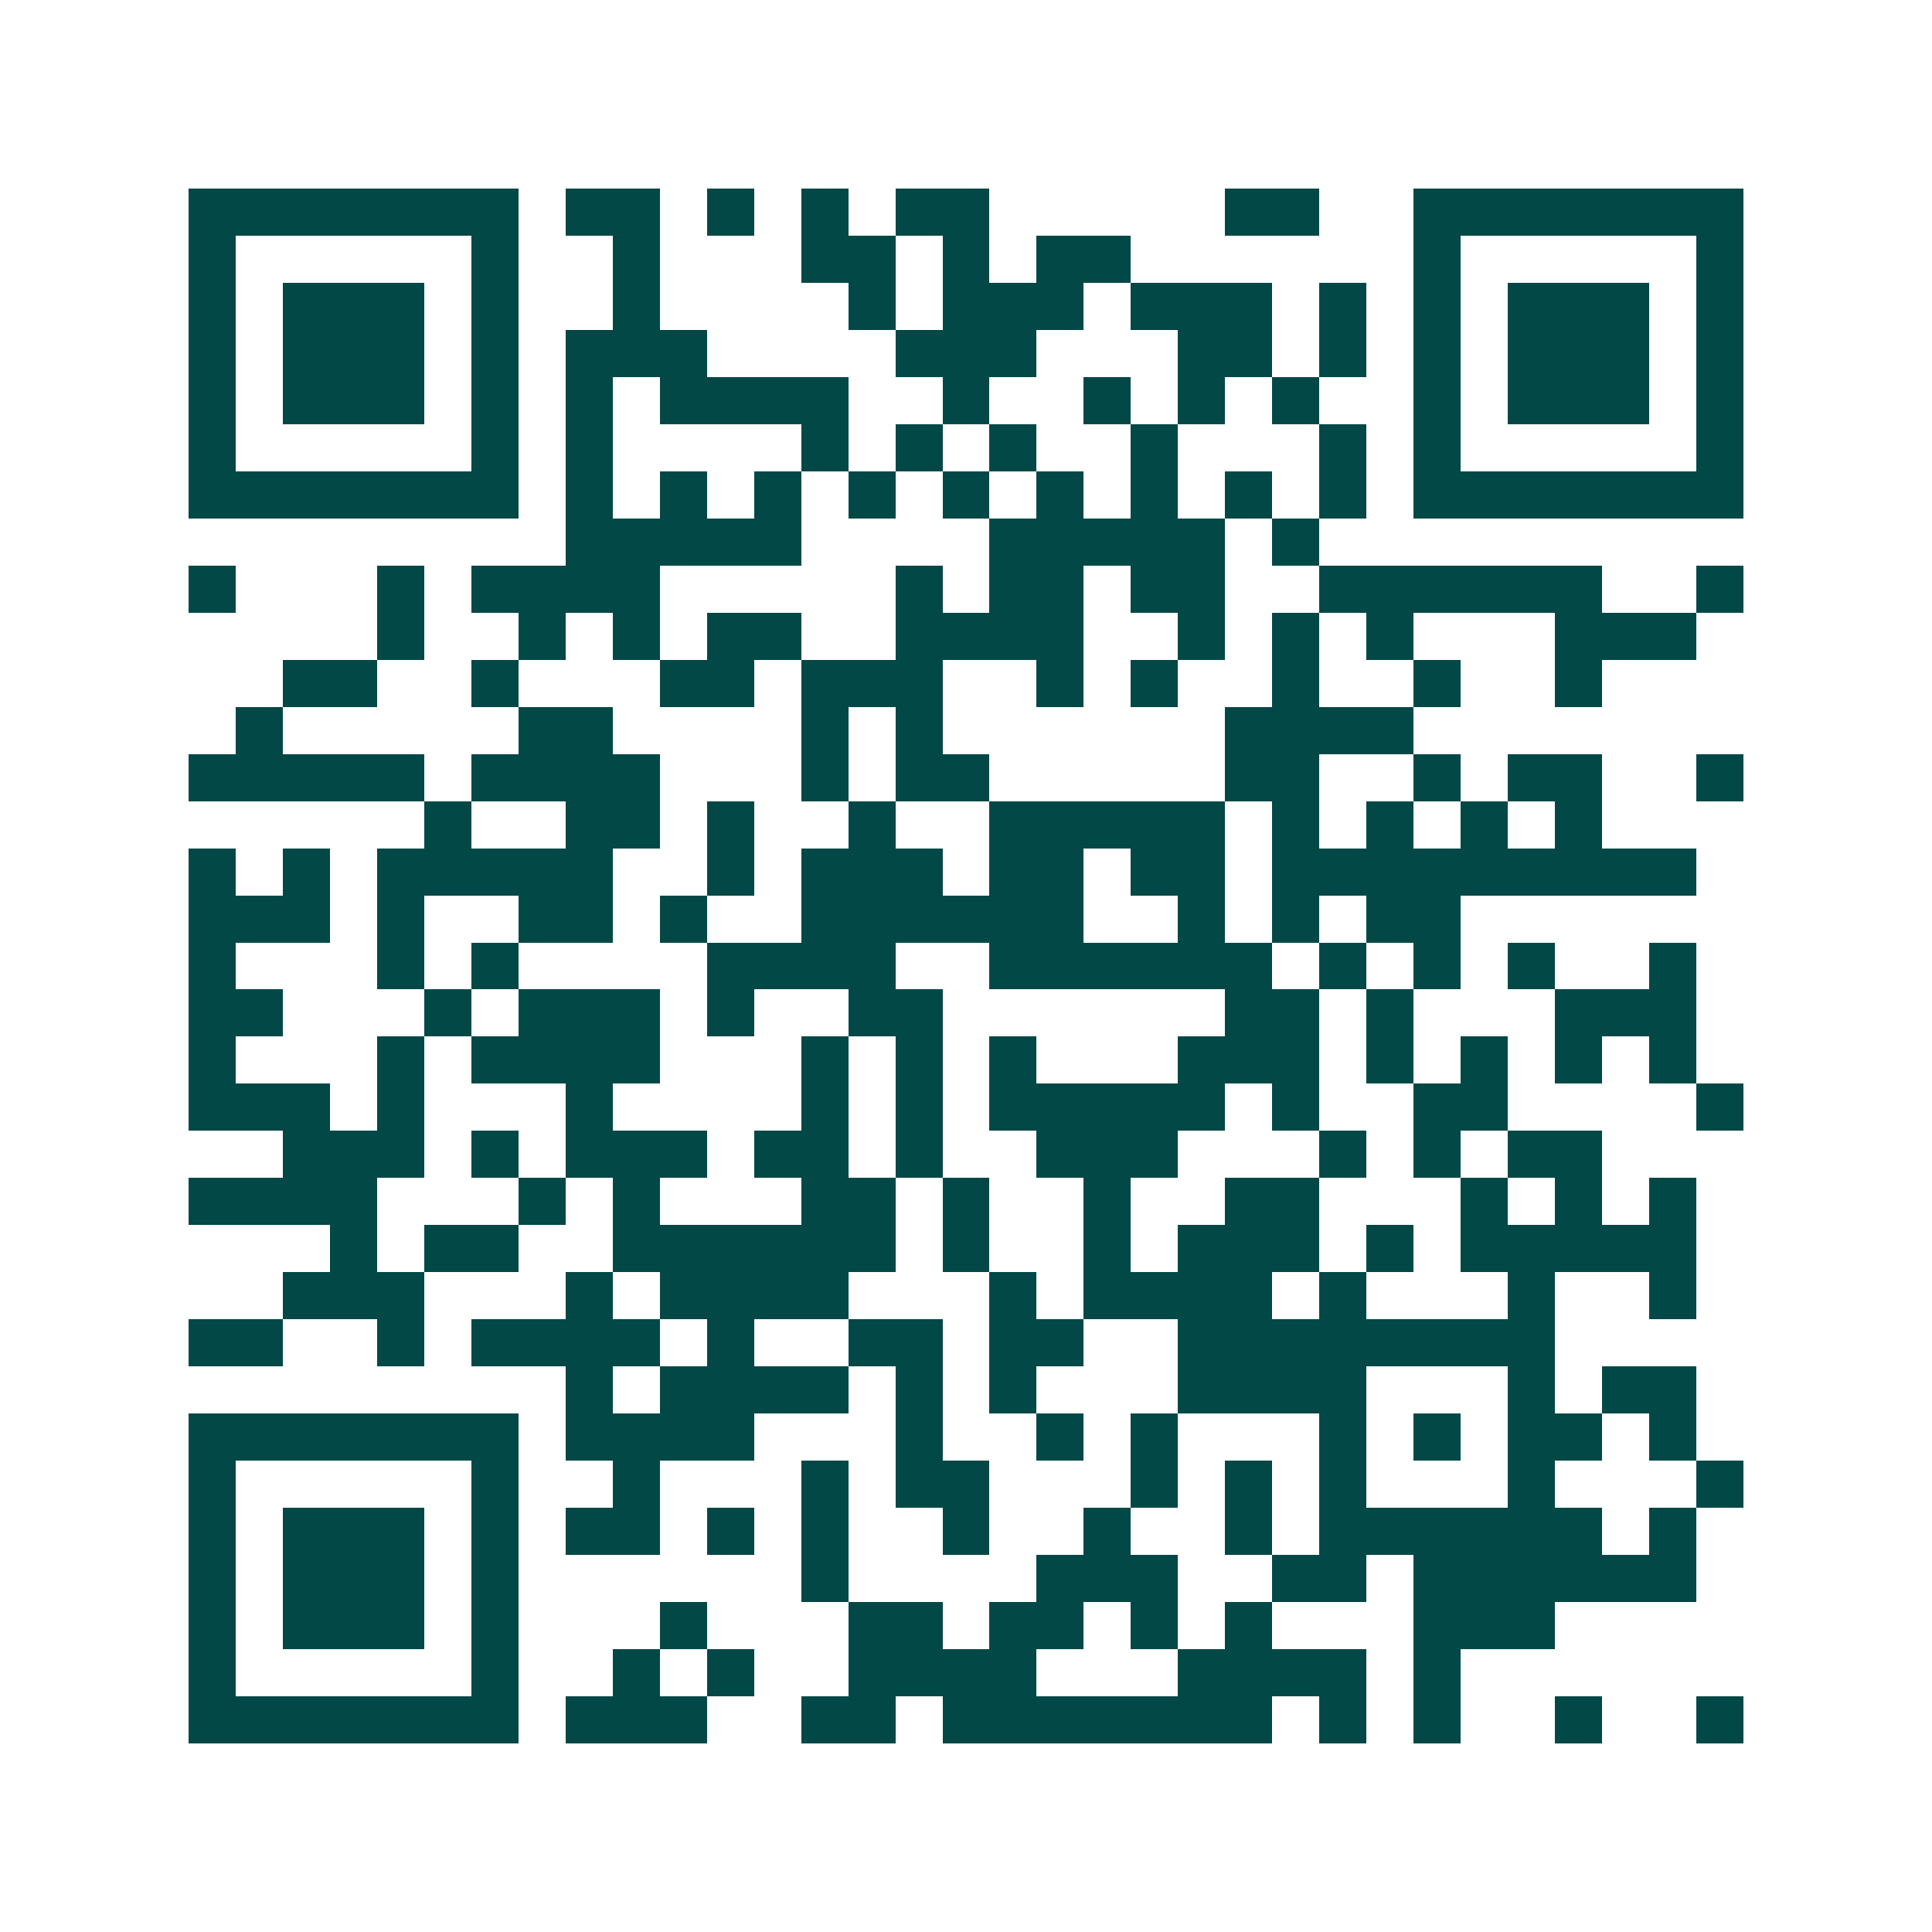 <svg xmlns="http://www.w3.org/2000/svg" width="200" height="200" viewBox="0 0 41 41" shape-rendering="crispEdges"><path fill="#ffffff" d="M0 0h41v41H0z"/><path stroke="#014847" d="M4 4.5h7m1 0h2m1 0h1m1 0h1m1 0h2m5 0h2m2 0h7M4 5.5h1m5 0h1m2 0h1m3 0h2m1 0h1m1 0h2m6 0h1m5 0h1M4 6.5h1m1 0h3m1 0h1m2 0h1m4 0h1m1 0h3m1 0h3m1 0h1m1 0h1m1 0h3m1 0h1M4 7.5h1m1 0h3m1 0h1m1 0h3m4 0h3m3 0h2m1 0h1m1 0h1m1 0h3m1 0h1M4 8.5h1m1 0h3m1 0h1m1 0h1m1 0h4m2 0h1m2 0h1m1 0h1m1 0h1m2 0h1m1 0h3m1 0h1M4 9.5h1m5 0h1m1 0h1m4 0h1m1 0h1m1 0h1m2 0h1m3 0h1m1 0h1m5 0h1M4 10.5h7m1 0h1m1 0h1m1 0h1m1 0h1m1 0h1m1 0h1m1 0h1m1 0h1m1 0h1m1 0h7M12 11.5h5m4 0h5m1 0h1M4 12.5h1m3 0h1m1 0h4m5 0h1m1 0h2m1 0h2m2 0h6m2 0h1M8 13.5h1m2 0h1m1 0h1m1 0h2m2 0h4m2 0h1m1 0h1m1 0h1m3 0h3M6 14.5h2m2 0h1m3 0h2m1 0h3m2 0h1m1 0h1m2 0h1m2 0h1m2 0h1M5 15.5h1m5 0h2m4 0h1m1 0h1m6 0h4M4 16.5h5m1 0h4m3 0h1m1 0h2m5 0h2m2 0h1m1 0h2m2 0h1M9 17.5h1m2 0h2m1 0h1m2 0h1m2 0h5m1 0h1m1 0h1m1 0h1m1 0h1M4 18.5h1m1 0h1m1 0h5m2 0h1m1 0h3m1 0h2m1 0h2m1 0h9M4 19.5h3m1 0h1m2 0h2m1 0h1m2 0h6m2 0h1m1 0h1m1 0h2M4 20.5h1m3 0h1m1 0h1m4 0h4m2 0h6m1 0h1m1 0h1m1 0h1m2 0h1M4 21.5h2m3 0h1m1 0h3m1 0h1m2 0h2m6 0h2m1 0h1m3 0h3M4 22.5h1m3 0h1m1 0h4m3 0h1m1 0h1m1 0h1m3 0h3m1 0h1m1 0h1m1 0h1m1 0h1M4 23.5h3m1 0h1m3 0h1m4 0h1m1 0h1m1 0h5m1 0h1m2 0h2m4 0h1M6 24.5h3m1 0h1m1 0h3m1 0h2m1 0h1m2 0h3m3 0h1m1 0h1m1 0h2M4 25.5h4m3 0h1m1 0h1m3 0h2m1 0h1m2 0h1m2 0h2m3 0h1m1 0h1m1 0h1M7 26.5h1m1 0h2m2 0h6m1 0h1m2 0h1m1 0h3m1 0h1m1 0h5M6 27.5h3m3 0h1m1 0h4m3 0h1m1 0h4m1 0h1m3 0h1m2 0h1M4 28.5h2m2 0h1m1 0h4m1 0h1m2 0h2m1 0h2m2 0h8M12 29.5h1m1 0h4m1 0h1m1 0h1m3 0h4m3 0h1m1 0h2M4 30.5h7m1 0h4m3 0h1m2 0h1m1 0h1m3 0h1m1 0h1m1 0h2m1 0h1M4 31.5h1m5 0h1m2 0h1m3 0h1m1 0h2m3 0h1m1 0h1m1 0h1m3 0h1m3 0h1M4 32.5h1m1 0h3m1 0h1m1 0h2m1 0h1m1 0h1m2 0h1m2 0h1m2 0h1m1 0h6m1 0h1M4 33.5h1m1 0h3m1 0h1m6 0h1m4 0h3m2 0h2m1 0h6M4 34.5h1m1 0h3m1 0h1m3 0h1m3 0h2m1 0h2m1 0h1m1 0h1m3 0h3M4 35.5h1m5 0h1m2 0h1m1 0h1m2 0h4m3 0h4m1 0h1M4 36.5h7m1 0h3m2 0h2m1 0h7m1 0h1m1 0h1m2 0h1m2 0h1"/></svg>
